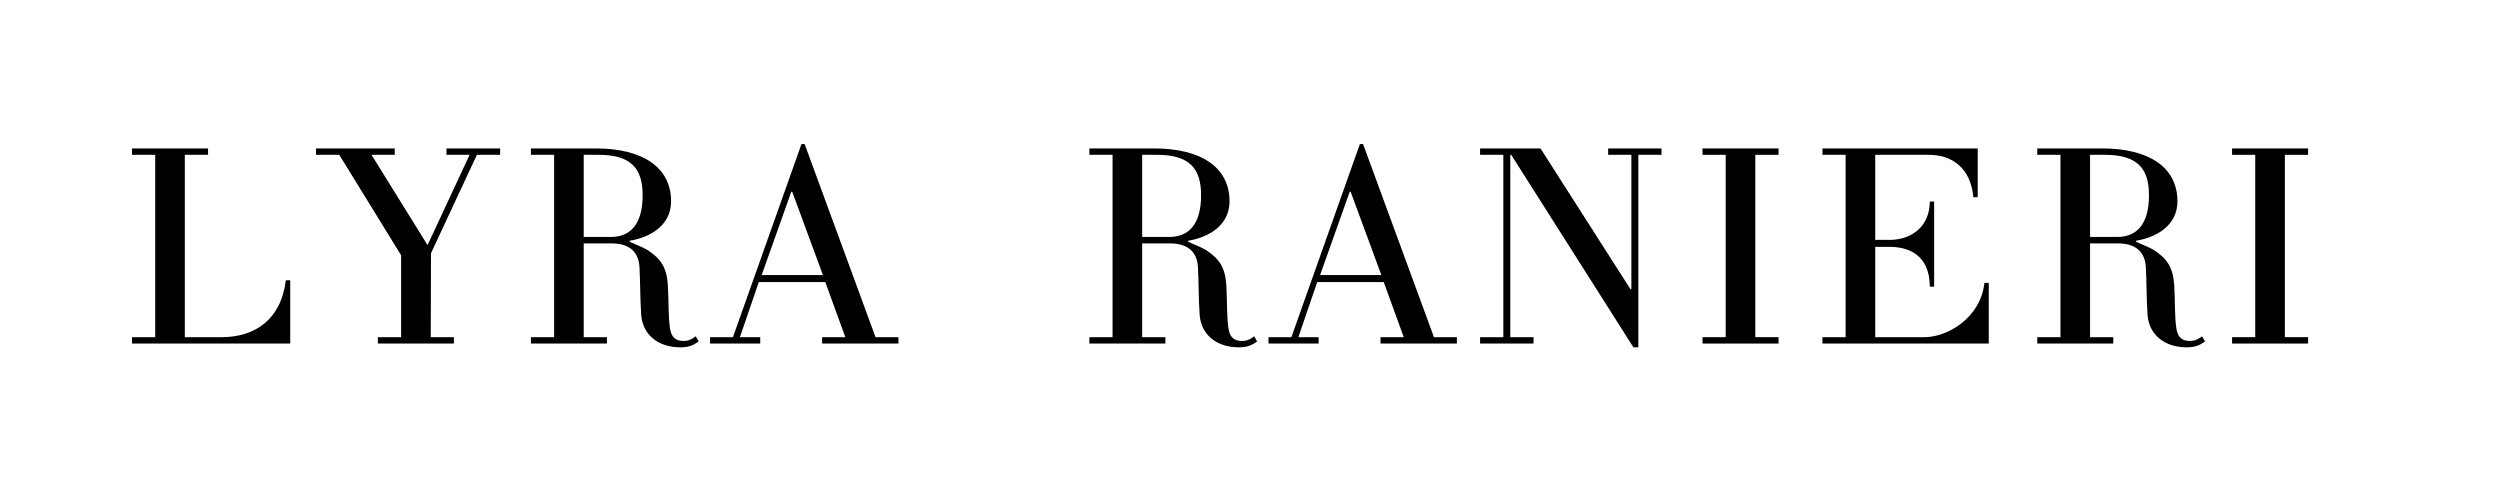 <svg xmlns="http://www.w3.org/2000/svg" xmlns:xlink="http://www.w3.org/1999/xlink" width="200" zoomAndPan="magnify" viewBox="0 0 150 30" height="40" preserveAspectRatio="xMidYMid meet" version="1.0"><defs><g/></defs><g fill="#000000" fill-opacity="1"><g transform="translate(7.292, 20.613)"><g><path d="M 10.121 -3.797 L 9.859 -3.797 C 9.562 -1.395 7.961 -0.383 6.008 -0.383 L 3.797 -0.383 L 3.797 -11.324 L 5.191 -11.324 L 5.191 -11.707 L 0.629 -11.707 L 0.629 -11.324 L 2.02 -11.324 L 2.02 -0.383 L 0.629 -0.383 L 0.629 0 L 10.121 0 Z M 10.121 -3.797 "/></g></g></g><g fill="#000000" fill-opacity="1"><g transform="translate(19.52, 20.613)"><g><path d="M 10.488 -11.707 L 7.266 -11.707 L 7.266 -11.324 L 8.656 -11.324 L 6.133 -5.906 L 2.77 -11.324 L 4.164 -11.324 L 4.164 -11.707 L -0.559 -11.707 L -0.559 -11.324 L 0.836 -11.324 L 4.547 -5.297 L 4.547 -0.383 L 3.152 -0.383 L 3.152 0 L 7.715 0 L 7.715 -0.383 L 6.324 -0.383 L 6.34 -5.418 L 9.094 -11.324 L 10.488 -11.324 Z M 10.488 -11.707 "/></g></g></g><g fill="#000000" fill-opacity="1"><g transform="translate(31.226, 20.613)"><g><path d="M 10.52 -0.434 C 10.262 -0.242 10.07 -0.156 9.809 -0.156 C 9.477 -0.156 9.074 -0.227 8.973 -0.922 C 8.867 -1.621 8.902 -2.508 8.848 -3.484 C 8.781 -4.598 8.395 -5.105 7.629 -5.609 C 7.352 -5.785 6.863 -5.957 6.551 -6.113 L 6.551 -6.168 C 7.734 -6.359 9.039 -7.055 9.039 -8.535 C 9.039 -10.574 7.332 -11.707 4.527 -11.707 L 0.629 -11.707 L 0.629 -11.324 L 2.02 -11.324 L 2.02 -0.383 L 0.629 -0.383 L 0.629 0 L 5.191 0 L 5.191 -0.383 L 3.797 -0.383 L 3.797 -6.008 L 5.488 -6.008 C 6.359 -6.008 7.07 -5.645 7.141 -4.617 C 7.195 -3.727 7.176 -2.719 7.246 -1.723 C 7.332 -0.523 8.273 0.227 9.598 0.227 C 10.137 0.227 10.383 0.086 10.695 -0.121 Z M 7.332 -8.902 C 7.332 -7.141 6.586 -6.395 5.418 -6.395 L 3.797 -6.395 L 3.797 -11.324 L 4.688 -11.324 C 6.652 -11.324 7.332 -10.488 7.332 -8.902 Z M 7.332 -8.902 "/></g></g></g><g fill="#000000" fill-opacity="1"><g transform="translate(42.915, 20.613)"><g><path d="M 10.992 -0.383 L 9.617 -0.383 L 5.363 -11.969 L 5.172 -11.969 L 1.062 -0.383 L -0.312 -0.383 L -0.312 0 L 2.699 0 L 2.699 -0.383 L 1.48 -0.383 L 2.613 -3.691 L 6.602 -3.691 L 7.805 -0.383 L 6.41 -0.383 L 6.41 0 L 10.992 0 Z M 2.785 -4.109 L 4.562 -9.109 L 4.617 -9.109 L 6.461 -4.109 Z M 2.785 -4.109 "/></g></g></g><g fill="#000000" fill-opacity="1"><g transform="translate(55.014, 20.613)"><g/></g></g><g fill="#000000" fill-opacity="1"><g transform="translate(59.874, 20.613)"><g/></g></g><g fill="#000000" fill-opacity="1"><g transform="translate(64.733, 20.613)"><g><path d="M 10.52 -0.434 C 10.262 -0.242 10.07 -0.156 9.809 -0.156 C 9.477 -0.156 9.074 -0.227 8.973 -0.922 C 8.867 -1.621 8.902 -2.508 8.848 -3.484 C 8.781 -4.598 8.395 -5.105 7.629 -5.609 C 7.352 -5.785 6.863 -5.957 6.551 -6.113 L 6.551 -6.168 C 7.734 -6.359 9.039 -7.055 9.039 -8.535 C 9.039 -10.574 7.332 -11.707 4.527 -11.707 L 0.629 -11.707 L 0.629 -11.324 L 2.02 -11.324 L 2.02 -0.383 L 0.629 -0.383 L 0.629 0 L 5.191 0 L 5.191 -0.383 L 3.797 -0.383 L 3.797 -6.008 L 5.488 -6.008 C 6.359 -6.008 7.07 -5.645 7.141 -4.617 C 7.195 -3.727 7.176 -2.719 7.246 -1.723 C 7.332 -0.523 8.273 0.227 9.598 0.227 C 10.137 0.227 10.383 0.086 10.695 -0.121 Z M 7.332 -8.902 C 7.332 -7.141 6.586 -6.395 5.418 -6.395 L 3.797 -6.395 L 3.797 -11.324 L 4.688 -11.324 C 6.652 -11.324 7.332 -10.488 7.332 -8.902 Z M 7.332 -8.902 "/></g></g></g><g fill="#000000" fill-opacity="1"><g transform="translate(76.421, 20.613)"><g><path d="M 10.992 -0.383 L 9.617 -0.383 L 5.363 -11.969 L 5.172 -11.969 L 1.062 -0.383 L -0.312 -0.383 L -0.312 0 L 2.699 0 L 2.699 -0.383 L 1.48 -0.383 L 2.613 -3.691 L 6.602 -3.691 L 7.805 -0.383 L 6.41 -0.383 L 6.41 0 L 10.992 0 Z M 2.785 -4.109 L 4.562 -9.109 L 4.617 -9.109 L 6.461 -4.109 Z M 2.785 -4.109 "/></g></g></g><g fill="#000000" fill-opacity="1"><g transform="translate(88.528, 20.613)"><g><path d="M 11.164 -11.707 L 7.961 -11.707 L 7.961 -11.324 L 9.355 -11.324 L 9.355 -3.258 L 9.301 -3.258 L 3.902 -11.707 L 0.277 -11.707 L 0.277 -11.324 L 1.672 -11.324 L 1.672 -0.383 L 0.277 -0.383 L 0.277 0 L 3.484 0 L 3.484 -0.383 L 2.09 -0.383 L 2.09 -11.324 L 2.145 -11.324 L 9.477 0.227 L 9.773 0.227 L 9.773 -11.324 L 11.164 -11.324 Z M 11.164 -11.707 "/></g></g></g><g fill="#000000" fill-opacity="1"><g transform="translate(101.522, 20.613)"><g><path d="M 5.191 -0.383 L 3.797 -0.383 L 3.797 -11.324 L 5.191 -11.324 L 5.191 -11.707 L 0.629 -11.707 L 0.629 -11.324 L 2.02 -11.324 L 2.02 -0.383 L 0.629 -0.383 L 0.629 0 L 5.191 0 Z M 5.191 -0.383 "/></g></g></g><g fill="#000000" fill-opacity="1"><g transform="translate(108.717, 20.613)"><g><path d="M 10.609 -3.641 L 10.348 -3.641 C 10.121 -1.531 8.117 -0.383 6.758 -0.383 L 3.797 -0.383 L 3.797 -5.801 L 4.652 -5.801 C 6.168 -5.801 7.07 -5 7.07 -3.414 L 7.332 -3.414 L 7.332 -8.52 L 7.07 -8.52 C 7.07 -7.039 5.992 -6.219 4.652 -6.219 L 3.797 -6.219 L 3.797 -11.324 L 7.02 -11.324 C 8.379 -11.324 9.527 -10.555 9.684 -8.781 L 9.945 -8.781 L 9.945 -11.707 L 0.629 -11.707 L 0.629 -11.324 L 2.02 -11.324 L 2.02 -0.383 L 0.629 -0.383 L 0.629 0 L 10.609 0 Z M 10.609 -3.641 "/></g></g></g><g fill="#000000" fill-opacity="1"><g transform="translate(121.607, 20.613)"><g><path d="M 10.52 -0.434 C 10.262 -0.242 10.07 -0.156 9.809 -0.156 C 9.477 -0.156 9.074 -0.227 8.973 -0.922 C 8.867 -1.621 8.902 -2.508 8.848 -3.484 C 8.781 -4.598 8.395 -5.105 7.629 -5.609 C 7.352 -5.785 6.863 -5.957 6.551 -6.113 L 6.551 -6.168 C 7.734 -6.359 9.039 -7.055 9.039 -8.535 C 9.039 -10.574 7.332 -11.707 4.527 -11.707 L 0.629 -11.707 L 0.629 -11.324 L 2.02 -11.324 L 2.02 -0.383 L 0.629 -0.383 L 0.629 0 L 5.191 0 L 5.191 -0.383 L 3.797 -0.383 L 3.797 -6.008 L 5.488 -6.008 C 6.359 -6.008 7.07 -5.645 7.141 -4.617 C 7.195 -3.727 7.176 -2.719 7.246 -1.723 C 7.332 -0.523 8.273 0.227 9.598 0.227 C 10.137 0.227 10.383 0.086 10.695 -0.121 Z M 7.332 -8.902 C 7.332 -7.141 6.586 -6.395 5.418 -6.395 L 3.797 -6.395 L 3.797 -11.324 L 4.688 -11.324 C 6.652 -11.324 7.332 -10.488 7.332 -8.902 Z M 7.332 -8.902 "/></g></g></g><g fill="#000000" fill-opacity="1"><g transform="translate(133.295, 20.613)"><g><path d="M 5.191 -0.383 L 3.797 -0.383 L 3.797 -11.324 L 5.191 -11.324 L 5.191 -11.707 L 0.629 -11.707 L 0.629 -11.324 L 2.02 -11.324 L 2.02 -0.383 L 0.629 -0.383 L 0.629 0 L 5.191 0 Z M 5.191 -0.383 "/></g></g></g><g fill="#000000" fill-opacity="1"><g transform="translate(140.489, 20.613)"><g/></g></g></svg>